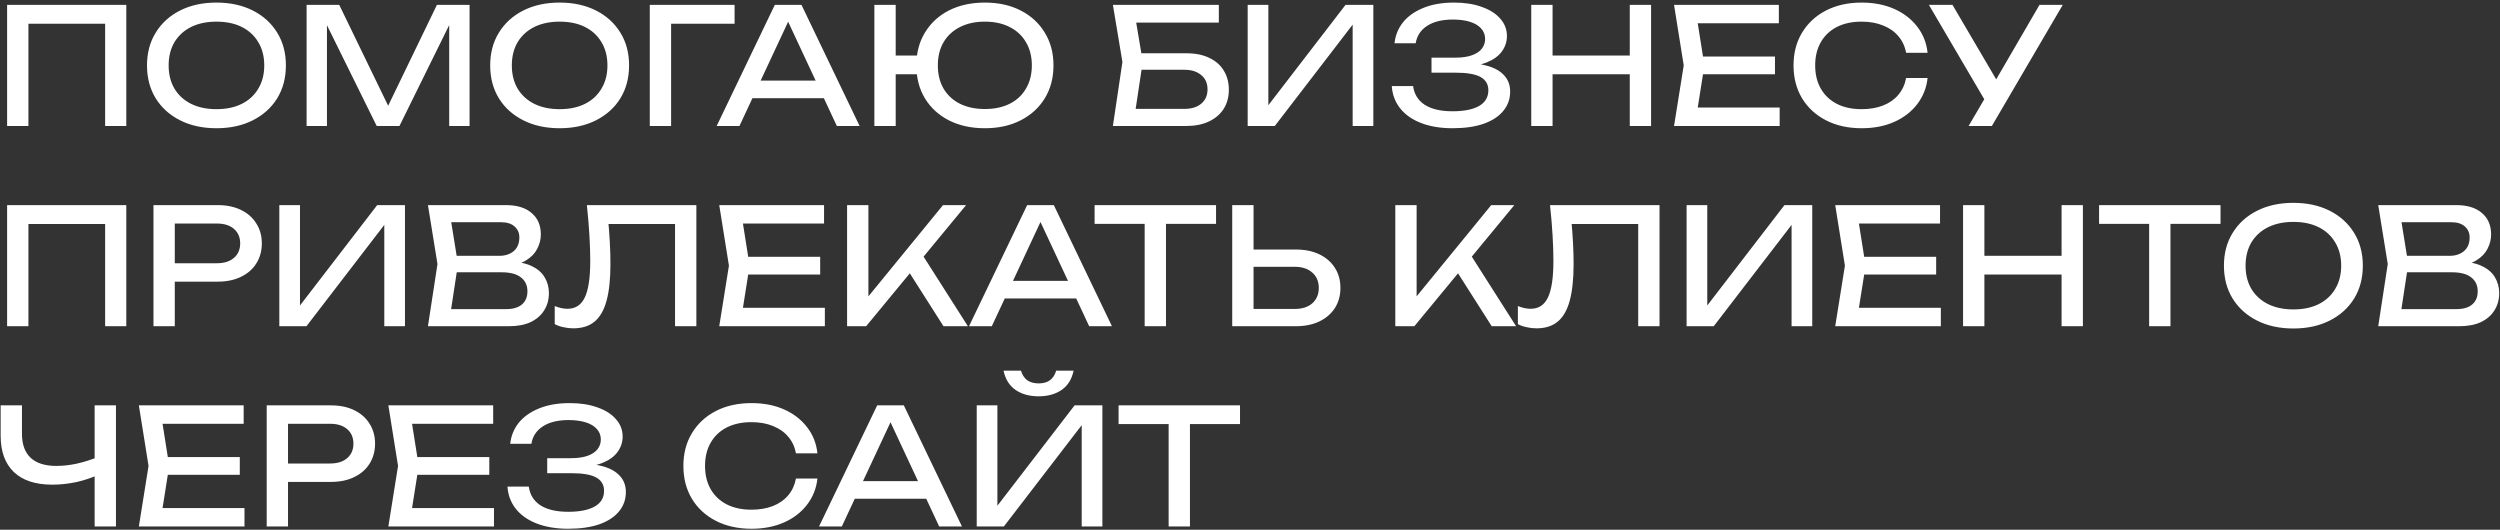 <?xml version="1.0" encoding="UTF-8"?> <svg xmlns="http://www.w3.org/2000/svg" width="774" height="164" viewBox="0 0 774 164" fill="none"><rect x="0" y="0" width="774" height="164" fill="#333333" stroke="none"/><path d="M39.1 1.5V39H32.55V4.35L35.55 7.35H5.8L8.8 4.35V39H2.2V1.5H39.1ZM67.013 39.7C62.746 39.7 58.996 38.883 55.763 37.25C52.529 35.617 50.013 33.35 48.212 30.45C46.413 27.517 45.513 24.117 45.513 20.25C45.513 16.383 46.413 13 48.212 10.1C50.013 7.167 52.529 4.883 55.763 3.25C58.996 1.617 62.746 0.8 67.013 0.8C71.279 0.8 75.029 1.617 78.263 3.25C81.496 4.883 84.013 7.167 85.812 10.1C87.612 13 88.513 16.383 88.513 20.25C88.513 24.117 87.612 27.517 85.812 30.45C84.013 33.35 81.496 35.617 78.263 37.25C75.029 38.883 71.279 39.7 67.013 39.7ZM67.013 33.8C70.046 33.8 72.662 33.25 74.862 32.15C77.062 31.05 78.763 29.483 79.963 27.45C81.196 25.417 81.812 23.017 81.812 20.25C81.812 17.483 81.196 15.083 79.963 13.05C78.763 11.017 77.062 9.45 74.862 8.35C72.662 7.25 70.046 6.7 67.013 6.7C64.013 6.7 61.396 7.25 59.163 8.35C56.962 9.45 55.246 11.017 54.013 13.05C52.812 15.083 52.212 17.483 52.212 20.25C52.212 23.017 52.812 25.417 54.013 27.45C55.246 29.483 56.962 31.05 59.163 32.15C61.396 33.25 64.013 33.8 67.013 33.8ZM145.375 1.5V39H139.075V3.5L141.125 3.6L123.675 39H116.625L99.175 3.65L101.225 3.55V39H94.925V1.5H105.025L121.825 36.15H118.525L135.275 1.5H145.375ZM173.263 39.7C168.996 39.7 165.246 38.883 162.013 37.25C158.779 35.617 156.263 33.35 154.463 30.45C152.663 27.517 151.763 24.117 151.763 20.25C151.763 16.383 152.663 13 154.463 10.1C156.263 7.167 158.779 4.883 162.013 3.25C165.246 1.617 168.996 0.8 173.263 0.8C177.529 0.8 181.279 1.617 184.513 3.25C187.746 4.883 190.263 7.167 192.063 10.1C193.863 13 194.763 16.383 194.763 20.25C194.763 24.117 193.863 27.517 192.063 30.45C190.263 33.35 187.746 35.617 184.513 37.25C181.279 38.883 177.529 39.7 173.263 39.7ZM173.263 33.8C176.296 33.8 178.913 33.25 181.113 32.15C183.313 31.05 185.013 29.483 186.213 27.45C187.446 25.417 188.063 23.017 188.063 20.25C188.063 17.483 187.446 15.083 186.213 13.05C185.013 11.017 183.313 9.45 181.113 8.35C178.913 7.25 176.296 6.7 173.263 6.7C170.263 6.7 167.646 7.25 165.413 8.35C163.213 9.45 161.496 11.017 160.263 13.05C159.063 15.083 158.463 17.483 158.463 20.25C158.463 23.017 159.063 25.417 160.263 27.45C161.496 29.483 163.213 31.05 165.413 32.15C167.646 33.25 170.263 33.8 173.263 33.8ZM227.425 1.5V7.35H204.775L207.775 4.35V39H201.175V1.5H227.425ZM230.735 30.4V24.95H256.935V30.4H230.735ZM248.135 1.5L266.135 39H259.085L242.735 4H245.285L228.935 39H221.885L239.885 1.5H248.135ZM304.906 39.7C300.673 39.7 296.956 38.883 293.756 37.25C290.589 35.617 288.123 33.35 286.356 30.45C284.589 27.517 283.706 24.117 283.706 20.25C283.706 16.383 284.589 13 286.356 10.1C288.123 7.167 290.589 4.883 293.756 3.25C296.956 1.617 300.673 0.8 304.906 0.8C309.139 0.8 312.839 1.617 316.006 3.25C319.206 4.883 321.689 7.167 323.456 10.1C325.256 13 326.156 16.383 326.156 20.25C326.156 24.117 325.256 27.517 323.456 30.45C321.689 33.35 319.206 35.617 316.006 37.25C312.839 38.883 309.139 39.7 304.906 39.7ZM270.706 39V1.5H277.306V39H270.706ZM274.256 23V17.2H287.106V23H274.256ZM304.906 33.75C307.906 33.75 310.489 33.2 312.656 32.1C314.823 31 316.489 29.433 317.656 27.4C318.856 25.367 319.456 22.983 319.456 20.25C319.456 17.483 318.856 15.1 317.656 13.1C316.489 11.067 314.823 9.5 312.656 8.4C310.489 7.267 307.906 6.7 304.906 6.7C301.939 6.7 299.356 7.267 297.156 8.4C294.989 9.5 293.306 11.067 292.106 13.1C290.939 15.1 290.356 17.483 290.356 20.25C290.356 22.983 290.939 25.367 292.106 27.4C293.306 29.433 294.989 31 297.156 32.1C299.356 33.2 301.939 33.75 304.906 33.75ZM349.852 16.5H367.352C370.152 16.5 372.519 16.983 374.452 17.95C376.419 18.883 377.902 20.2 378.902 21.9C379.936 23.567 380.452 25.533 380.452 27.8C380.452 30.033 379.919 32 378.852 33.7C377.786 35.367 376.269 36.667 374.302 37.6C372.336 38.533 370.019 39 367.352 39H344.552L347.502 19.2L344.552 1.5H377.352V7H348.702L351.202 3.65L353.802 19.1L351.102 37L348.552 33.7H366.752C368.919 33.7 370.636 33.167 371.902 32.1C373.202 31 373.852 29.517 373.852 27.65C373.852 25.783 373.202 24.317 371.902 23.25C370.602 22.15 368.869 21.6 366.702 21.6H349.852V16.5ZM386.282 39V1.5H392.682V35.9L390.432 35.5L416.582 1.5H425.182V39H418.782V4.3L421.032 4.7L394.682 39H386.282ZM449.696 39.7C445.996 39.7 442.763 39.167 439.996 38.1C437.23 37.033 435.063 35.517 433.496 33.55C431.93 31.583 431.063 29.283 430.896 26.65H437.496C437.83 29.15 439.03 31.083 441.096 32.45C443.196 33.783 446.063 34.45 449.696 34.45C453.196 34.45 455.913 33.917 457.846 32.85C459.813 31.75 460.796 30.117 460.796 27.95C460.796 26.117 459.996 24.75 458.396 23.85C456.796 22.95 454.23 22.5 450.696 22.5H443.196V17.85H450.546C452.646 17.85 454.38 17.6 455.746 17.1C457.113 16.6 458.13 15.917 458.796 15.05C459.463 14.15 459.796 13.167 459.796 12.1C459.796 10.8 459.38 9.7 458.546 8.8C457.746 7.9 456.596 7.217 455.096 6.75C453.596 6.283 451.846 6.05 449.846 6.05C446.513 6.05 443.846 6.7 441.846 8C439.846 9.3 438.663 11.1 438.296 13.4H431.746C431.98 11.033 432.83 8.9 434.296 7C435.796 5.1 437.88 3.6 440.546 2.5C443.246 1.367 446.446 0.8 450.146 0.8C453.48 0.8 456.363 1.25 458.796 2.15C461.263 3.017 463.163 4.233 464.496 5.8C465.863 7.333 466.546 9.117 466.546 11.15C466.546 12.883 466.03 14.467 464.996 15.9C463.963 17.333 462.413 18.467 460.346 19.3C458.28 20.133 455.68 20.55 452.546 20.55V19.6C455.646 19.467 458.313 19.733 460.546 20.4C462.78 21.033 464.496 22.017 465.696 23.35C466.93 24.683 467.546 26.35 467.546 28.35C467.546 30.617 466.846 32.6 465.446 34.3C464.08 36 462.063 37.333 459.396 38.3C456.73 39.233 453.496 39.7 449.696 39.7ZM474.075 1.5H480.675V39H474.075V1.5ZM504.575 1.5H511.175V39H504.575V1.5ZM477.625 17.2H507.725V23H477.625V17.2ZM549.533 17.5V23H523.333V17.5H549.533ZM527.683 20.25L525.033 37L521.883 33.3H550.983V39H518.283L521.283 20.25L518.283 1.5H550.733V7.2H521.883L525.033 3.5L527.683 20.25ZM596.779 24.15C596.446 27.217 595.363 29.933 593.529 32.3C591.729 34.633 589.363 36.45 586.429 37.75C583.496 39.05 580.146 39.7 576.379 39.7C572.179 39.7 568.496 38.883 565.329 37.25C562.163 35.617 559.696 33.35 557.929 30.45C556.163 27.517 555.279 24.117 555.279 20.25C555.279 16.383 556.163 13 557.929 10.1C559.696 7.167 562.163 4.883 565.329 3.25C568.496 1.617 572.179 0.8 576.379 0.8C580.146 0.8 583.496 1.45 586.429 2.75C589.363 4.05 591.729 5.867 593.529 8.2C595.363 10.533 596.446 13.25 596.779 16.35H590.129C589.763 14.35 588.963 12.633 587.729 11.2C586.529 9.767 584.963 8.667 583.029 7.9C581.096 7.1 578.863 6.7 576.329 6.7C573.396 6.7 570.846 7.25 568.679 8.35C566.546 9.45 564.896 11.017 563.729 13.05C562.563 15.083 561.979 17.483 561.979 20.25C561.979 23.017 562.563 25.417 563.729 27.45C564.896 29.483 566.546 31.05 568.679 32.15C570.846 33.25 573.396 33.8 576.329 33.8C578.863 33.8 581.096 33.417 583.029 32.65C584.963 31.883 586.529 30.783 587.729 29.35C588.963 27.883 589.763 26.15 590.129 24.15H596.779ZM609.484 39L615.634 28.5H615.734L631.434 1.5H638.634L616.684 39H609.484ZM615.784 33.2L597.184 1.5H604.484L620.184 28.25L615.784 33.2ZM39.1 63.5V101H32.55V66.35L35.55 69.35H5.8L8.8 66.35V101H2.2V63.5H39.1ZM67.362 63.5C70.162 63.5 72.579 64 74.612 65C76.679 66 78.263 67.4 79.362 69.2C80.496 70.967 81.062 73.017 81.062 75.35C81.062 77.683 80.496 79.75 79.362 81.55C78.263 83.317 76.679 84.7 74.612 85.7C72.579 86.7 70.162 87.2 67.362 87.2H50.513V81.5H67.112C69.379 81.5 71.146 80.95 72.412 79.85C73.713 78.75 74.362 77.25 74.362 75.35C74.362 73.45 73.713 71.95 72.412 70.85C71.146 69.75 69.379 69.2 67.112 69.2H51.163L54.112 65.9V101H47.513V63.5H67.362ZM86.477 101V63.5H92.877V97.9L90.627 97.5L116.777 63.5H125.377V101H118.977V66.3L121.227 66.7L94.877 101H86.477ZM156.542 82.4L157.192 80.95C160.158 80.983 162.575 81.433 164.442 82.3C166.342 83.167 167.725 84.333 168.592 85.8C169.492 87.267 169.942 88.917 169.942 90.75C169.942 92.75 169.458 94.517 168.492 96.05C167.558 97.583 166.175 98.8 164.342 99.7C162.508 100.567 160.225 101 157.492 101H132.492L135.442 81.75L132.492 63.5H156.592C160.058 63.5 162.725 64.317 164.592 65.95C166.492 67.55 167.442 69.767 167.442 72.6C167.442 74.1 167.075 75.567 166.342 77C165.642 78.4 164.492 79.6 162.892 80.6C161.325 81.567 159.208 82.167 156.542 82.4ZM139.142 99.15L136.592 95.7H156.742C158.808 95.7 160.408 95.233 161.542 94.3C162.708 93.333 163.292 91.967 163.292 90.2C163.292 88.333 162.608 86.883 161.242 85.85C159.908 84.817 157.925 84.3 155.292 84.3H139.042V79.2H154.642C156.408 79.2 157.875 78.717 159.042 77.75C160.208 76.75 160.792 75.333 160.792 73.5C160.792 72.133 160.308 71.017 159.342 70.15C158.375 69.25 156.975 68.8 155.142 68.8H136.592L139.142 65.35L141.792 81.75L139.142 99.15ZM181.693 63.5H215.593V101H208.993V66.35L211.993 69.35H185.393L188.193 67.1C188.46 69.833 188.66 72.417 188.793 74.85C188.927 77.283 188.993 79.567 188.993 81.7C188.993 86.367 188.593 90.167 187.793 93.1C186.993 96.033 185.743 98.2 184.043 99.6C182.377 100.967 180.193 101.65 177.493 101.65C176.46 101.65 175.443 101.533 174.443 101.3C173.443 101.1 172.543 100.783 171.743 100.35V94.75C173.143 95.317 174.46 95.6 175.693 95.6C178.16 95.6 179.943 94.433 181.043 92.1C182.177 89.767 182.743 85.983 182.743 80.75C182.743 78.483 182.66 75.9 182.493 73C182.327 70.067 182.06 66.9 181.693 63.5ZM253.927 79.5V85H227.727V79.5H253.927ZM232.077 82.25L229.427 99L226.277 95.3H255.377V101H222.677L225.677 82.25L222.677 63.5H255.127V69.2H226.277L229.427 65.5L232.077 82.25ZM262.259 101V63.5H268.859V95.45L266.859 94.2L291.959 63.5H299.109L268.159 101H262.259ZM280.109 82.15L284.759 77.6L299.659 101H292.109L280.109 82.15ZM308.86 92.4V86.95H335.06V92.4H308.86ZM326.26 63.5L344.26 101H337.21L320.86 66H323.41L307.06 101H300.01L318.01 63.5H326.26ZM354.388 66.55H360.988V101H354.388V66.55ZM338.888 63.5H376.488V69.3H338.888V63.5ZM381.497 101V63.5H388.097V98.6L385.147 95.65H400.847C403.147 95.65 404.964 95.067 406.297 93.9C407.63 92.7 408.297 91.117 408.297 89.15C408.297 87.15 407.63 85.567 406.297 84.4C404.964 83.2 403.147 82.6 400.847 82.6H384.497V77.25H401.147C403.98 77.25 406.43 77.75 408.497 78.75C410.564 79.75 412.164 81.15 413.297 82.95C414.43 84.717 414.997 86.783 414.997 89.15C414.997 91.483 414.43 93.55 413.297 95.35C412.164 97.117 410.564 98.5 408.497 99.5C406.43 100.5 403.98 101 401.147 101H381.497ZM431.985 101V63.5H438.585V95.45L436.585 94.2L461.685 63.5H468.835L437.885 101H431.985ZM449.835 82.15L454.485 77.6L469.385 101H461.835L449.835 82.15ZM479.887 63.5H513.787V101H507.187V66.35L510.187 69.35H483.587L486.387 67.1C486.653 69.833 486.853 72.417 486.987 74.85C487.12 77.283 487.187 79.567 487.187 81.7C487.187 86.367 486.787 90.167 485.987 93.1C485.187 96.033 483.937 98.2 482.237 99.6C480.57 100.967 478.387 101.65 475.687 101.65C474.653 101.65 473.637 101.533 472.637 101.3C471.637 101.1 470.737 100.783 469.937 100.35V94.75C471.337 95.317 472.653 95.6 473.887 95.6C476.353 95.6 478.137 94.433 479.237 92.1C480.37 89.767 480.937 85.983 480.937 80.75C480.937 78.483 480.853 75.9 480.687 73C480.52 70.067 480.253 66.9 479.887 63.5ZM522.171 101V63.5H528.571V97.9L526.321 97.5L552.471 63.5H561.071V101H554.671V66.3L556.921 66.7L530.571 101H522.171ZM599.435 79.5V85H573.235V79.5H599.435ZM577.585 82.25L574.935 99L571.785 95.3H600.885V101H568.185L571.185 82.25L568.185 63.5H600.635V69.2H571.785L574.935 65.5L577.585 82.25ZM607.766 63.5H614.366V101H607.766V63.5ZM638.266 63.5H644.866V101H638.266V63.5ZM611.316 79.2H641.416V85H611.316V79.2ZM665.374 66.55H671.974V101H665.374V66.55ZM649.874 63.5H687.474V69.3H649.874V63.5ZM710.03 101.7C705.763 101.7 702.013 100.883 698.78 99.25C695.547 97.617 693.03 95.35 691.23 92.45C689.43 89.517 688.53 86.117 688.53 82.25C688.53 78.383 689.43 75 691.23 72.1C693.03 69.167 695.547 66.883 698.78 65.25C702.013 63.617 705.763 62.8 710.03 62.8C714.297 62.8 718.047 63.617 721.28 65.25C724.513 66.883 727.03 69.167 728.83 72.1C730.63 75 731.53 78.383 731.53 82.25C731.53 86.117 730.63 89.517 728.83 92.45C727.03 95.35 724.513 97.617 721.28 99.25C718.047 100.883 714.297 101.7 710.03 101.7ZM710.03 95.8C713.063 95.8 715.68 95.25 717.88 94.15C720.08 93.05 721.78 91.483 722.98 89.45C724.213 87.417 724.83 85.017 724.83 82.25C724.83 79.483 724.213 77.083 722.98 75.05C721.78 73.017 720.08 71.45 717.88 70.35C715.68 69.25 713.063 68.7 710.03 68.7C707.03 68.7 704.413 69.25 702.18 70.35C699.98 71.45 698.263 73.017 697.03 75.05C695.83 77.083 695.23 79.483 695.23 82.25C695.23 85.017 695.83 87.417 697.03 89.45C698.263 91.483 699.98 93.05 702.18 94.15C704.413 95.25 707.03 95.8 710.03 95.8ZM760.35 82.4L761 80.95C763.967 80.983 766.384 81.433 768.25 82.3C770.15 83.167 771.534 84.333 772.4 85.8C773.3 87.267 773.75 88.917 773.75 90.75C773.75 92.75 773.267 94.517 772.3 96.05C771.367 97.583 769.984 98.8 768.15 99.7C766.317 100.567 764.034 101 761.3 101H736.3L739.25 81.75L736.3 63.5H760.4C763.867 63.5 766.534 64.317 768.4 65.95C770.3 67.55 771.25 69.767 771.25 72.6C771.25 74.1 770.884 75.567 770.15 77C769.45 78.4 768.3 79.6 766.7 80.6C765.134 81.567 763.017 82.167 760.35 82.4ZM742.95 99.15L740.4 95.7H760.55C762.617 95.7 764.217 95.233 765.35 94.3C766.517 93.333 767.1 91.967 767.1 90.2C767.1 88.333 766.417 86.883 765.05 85.85C763.717 84.817 761.734 84.3 759.1 84.3H742.85V79.2H758.45C760.217 79.2 761.684 78.717 762.85 77.75C764.017 76.75 764.6 75.333 764.6 73.5C764.6 72.133 764.117 71.017 763.15 70.15C762.184 69.25 760.784 68.8 758.95 68.8H740.4L742.95 65.35L745.6 81.75L742.95 99.15ZM16.15 150.05C10.983 150.05 7.033 148.75 4.3 146.15C1.567 143.55 0.2 139.783 0.2 134.85V125.5H6.8V134.35C6.8 137.583 7.7 140.05 9.5 141.75C11.3 143.417 13.95 144.25 17.45 144.25C19.45 144.25 21.55 144.017 23.75 143.55C25.95 143.05 28.133 142.367 30.3 141.5L30.75 146.85C28.55 147.883 26.183 148.683 23.65 149.25C21.15 149.783 18.65 150.05 16.15 150.05ZM29.3 163V125.5H35.9V163H29.3ZM74.24 141.5V147H48.04V141.5H74.24ZM52.39 144.25L49.74 161L46.59 157.3H75.69V163H42.99L45.99 144.25L42.99 125.5H75.44V131.2H46.59L49.74 127.5L52.39 144.25ZM102.421 125.5C105.221 125.5 107.638 126 109.671 127C111.738 128 113.321 129.4 114.421 131.2C115.554 132.967 116.121 135.017 116.121 137.35C116.121 139.683 115.554 141.75 114.421 143.55C113.321 145.317 111.738 146.7 109.671 147.7C107.638 148.7 105.221 149.2 102.421 149.2H85.571V143.5H102.171C104.438 143.5 106.204 142.95 107.471 141.85C108.771 140.75 109.421 139.25 109.421 137.35C109.421 135.45 108.771 133.95 107.471 132.85C106.204 131.75 104.438 131.2 102.171 131.2H86.221L89.171 127.9V163H82.571V125.5H102.421ZM151.486 141.5V147H125.286V141.5H151.486ZM129.636 144.25L126.986 161L123.836 157.3H152.936V163H120.236L123.236 144.25L120.236 125.5H152.686V131.2H123.836L126.986 127.5L129.636 144.25ZM175.917 163.7C172.217 163.7 168.984 163.167 166.217 162.1C163.451 161.033 161.284 159.517 159.717 157.55C158.151 155.583 157.284 153.283 157.117 150.65H163.717C164.051 153.15 165.251 155.083 167.317 156.45C169.417 157.783 172.284 158.45 175.917 158.45C179.417 158.45 182.134 157.917 184.067 156.85C186.034 155.75 187.017 154.117 187.017 151.95C187.017 150.117 186.217 148.75 184.617 147.85C183.017 146.95 180.451 146.5 176.917 146.5H169.417V141.85H176.767C178.867 141.85 180.601 141.6 181.967 141.1C183.334 140.6 184.351 139.917 185.017 139.05C185.684 138.15 186.017 137.167 186.017 136.1C186.017 134.8 185.601 133.7 184.767 132.8C183.967 131.9 182.817 131.217 181.317 130.75C179.817 130.283 178.067 130.05 176.067 130.05C172.734 130.05 170.067 130.7 168.067 132C166.067 133.3 164.884 135.1 164.517 137.4H157.967C158.201 135.033 159.051 132.9 160.517 131C162.017 129.1 164.101 127.6 166.767 126.5C169.467 125.367 172.667 124.8 176.367 124.8C179.701 124.8 182.584 125.25 185.017 126.15C187.484 127.017 189.384 128.233 190.717 129.8C192.084 131.333 192.767 133.117 192.767 135.15C192.767 136.883 192.251 138.467 191.217 139.9C190.184 141.333 188.634 142.467 186.567 143.3C184.501 144.133 181.901 144.55 178.767 144.55V143.6C181.867 143.467 184.534 143.733 186.767 144.4C189.001 145.033 190.717 146.017 191.917 147.35C193.151 148.683 193.767 150.35 193.767 152.35C193.767 154.617 193.067 156.6 191.667 158.3C190.301 160 188.284 161.333 185.617 162.3C182.951 163.233 179.717 163.7 175.917 163.7ZM253.078 148.15C252.745 151.217 251.661 153.933 249.828 156.3C248.028 158.633 245.661 160.45 242.728 161.75C239.795 163.05 236.445 163.7 232.678 163.7C228.478 163.7 224.795 162.883 221.628 161.25C218.461 159.617 215.995 157.35 214.228 154.45C212.461 151.517 211.578 148.117 211.578 144.25C211.578 140.383 212.461 137 214.228 134.1C215.995 131.167 218.461 128.883 221.628 127.25C224.795 125.617 228.478 124.8 232.678 124.8C236.445 124.8 239.795 125.45 242.728 126.75C245.661 128.05 248.028 129.867 249.828 132.2C251.661 134.533 252.745 137.25 253.078 140.35H246.428C246.061 138.35 245.261 136.633 244.028 135.2C242.828 133.767 241.261 132.667 239.328 131.9C237.395 131.1 235.161 130.7 232.628 130.7C229.695 130.7 227.145 131.25 224.978 132.35C222.845 133.45 221.195 135.017 220.028 137.05C218.861 139.083 218.278 141.483 218.278 144.25C218.278 147.017 218.861 149.417 220.028 151.45C221.195 153.483 222.845 155.05 224.978 156.15C227.145 157.25 229.695 157.8 232.628 157.8C235.161 157.8 237.395 157.417 239.328 156.65C241.261 155.883 242.828 154.783 244.028 153.35C245.261 151.883 246.061 150.15 246.428 148.15H253.078ZM262.425 154.4V148.95H288.625V154.4H262.425ZM279.825 125.5L297.825 163H290.775L274.425 128H276.975L260.625 163H253.575L271.575 125.5H279.825ZM302.395 163V125.5H308.795V159.9L306.545 159.5L332.695 125.5H341.295V163H334.895V128.3L337.145 128.7L310.795 163H302.395ZM310.695 114.75H316.095C316.462 116.017 317.095 117 317.995 117.7C318.929 118.367 320.112 118.7 321.545 118.7C323.012 118.7 324.195 118.367 325.095 117.7C325.995 117 326.629 116.017 326.995 114.75H332.395C331.829 117.417 330.579 119.417 328.645 120.75C326.712 122.05 324.345 122.7 321.545 122.7C318.745 122.7 316.379 122.05 314.445 120.75C312.512 119.417 311.262 117.417 310.695 114.75ZM361.81 128.55H368.41V163H361.81V128.55ZM346.31 125.5H383.91V131.3H346.31V125.5Z" fill="white"></path></svg> 